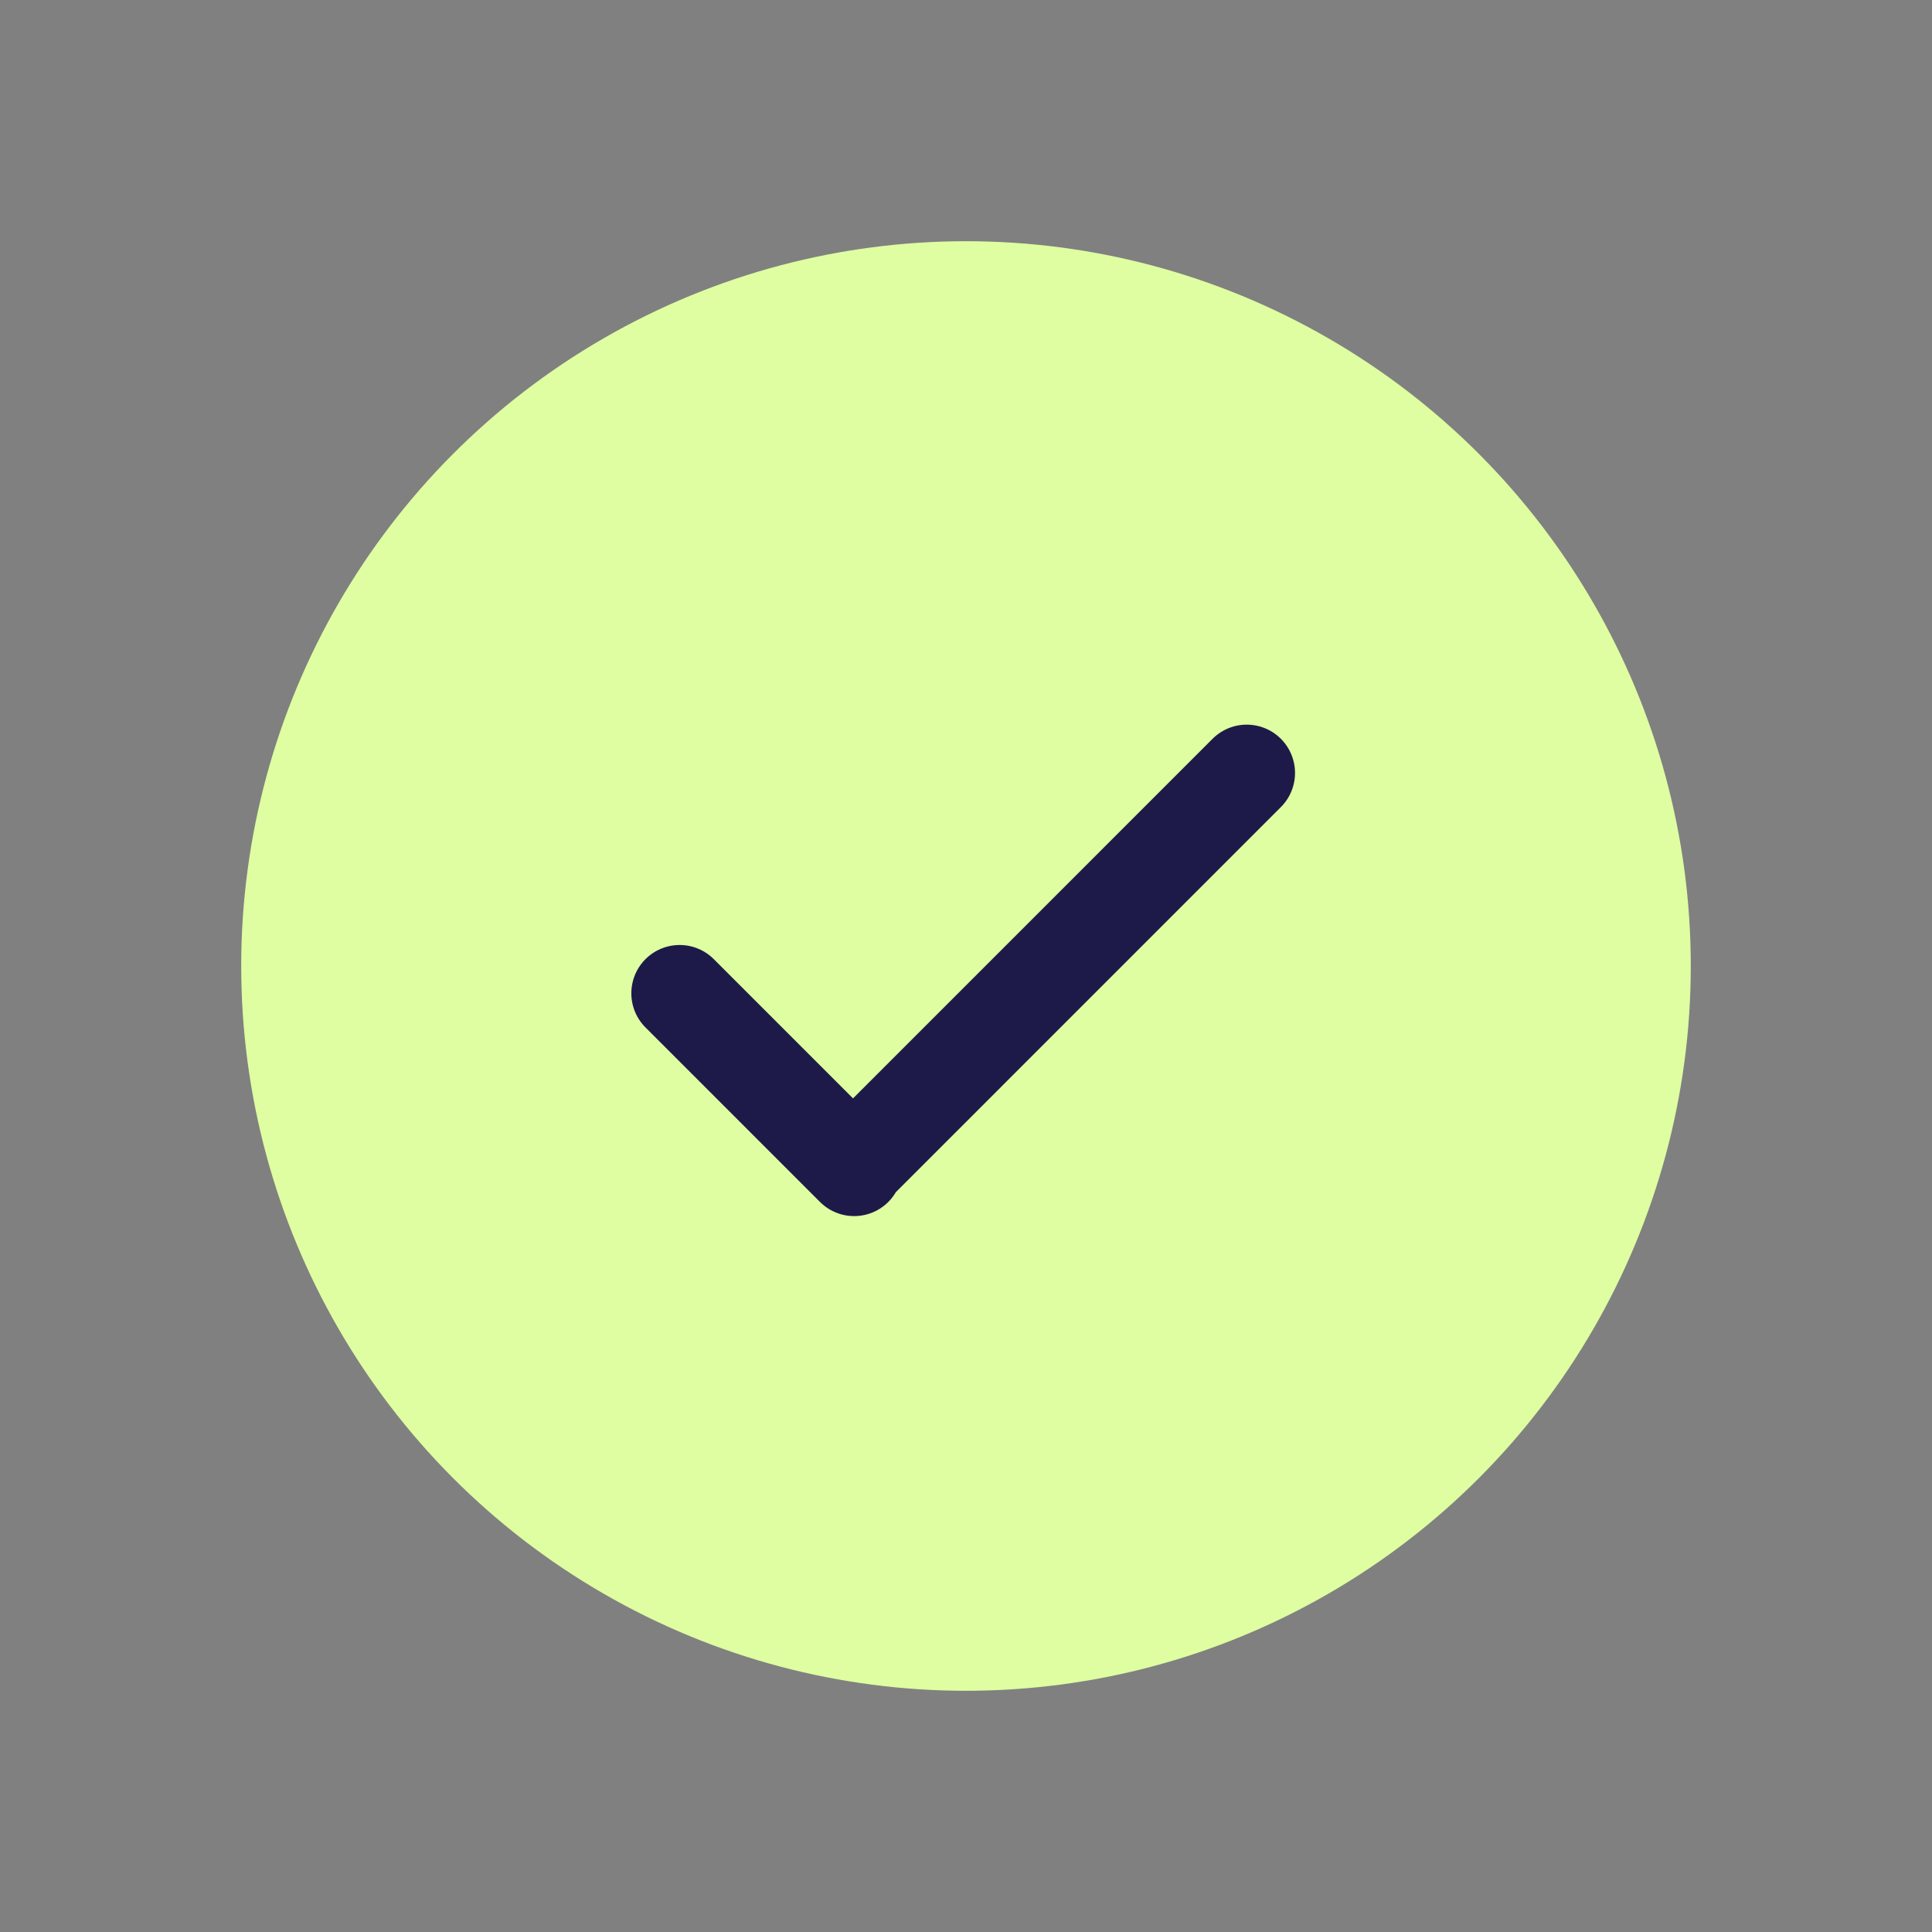 <svg width="40" height="40" viewBox="0 0 40 40" fill="none" xmlns="http://www.w3.org/2000/svg">
<rect x="0" y="0" width="40" height="40" fill="#808080" stroke="none"/>
<circle cx="20" cy="20" r="15.006" fill="#DEFEA1"/>
<path d="M14.071 20.565L17.684 24.178L17.661 24.155L25.812 16.003" stroke="#1D1A49" stroke-width="2" stroke-linecap="round" stroke-linejoin="round"/>
</svg>
